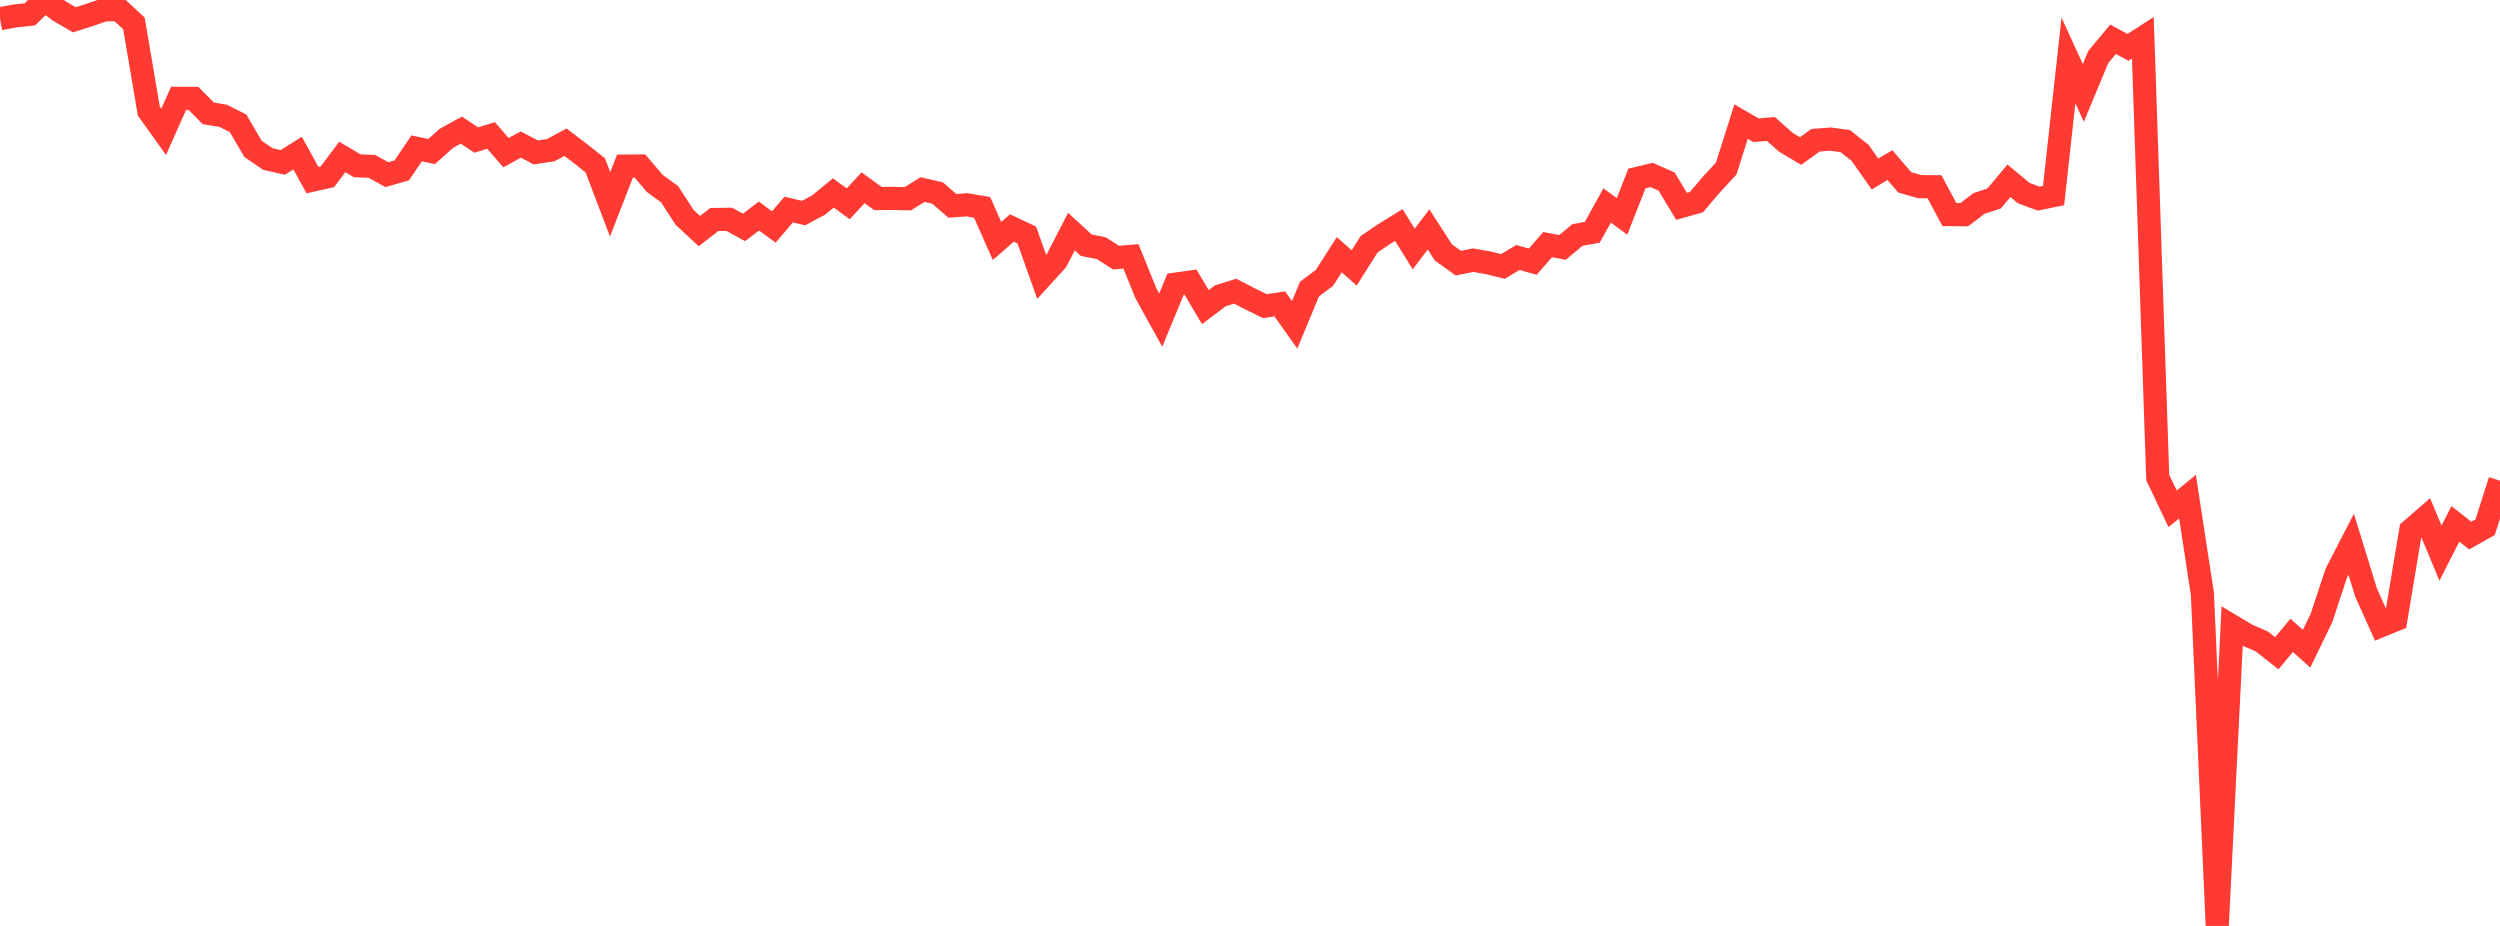 <?xml version="1.0" standalone="no"?>
<!DOCTYPE svg PUBLIC "-//W3C//DTD SVG 1.1//EN" "http://www.w3.org/Graphics/SVG/1.1/DTD/svg11.dtd">

<svg width="135" height="50" viewBox="0 0 135 50" preserveAspectRatio="none" 
  xmlns="http://www.w3.org/2000/svg"
  xmlns:xlink="http://www.w3.org/1999/xlink">


<polyline points="0.0, 1.012 0.804, 0.861 1.607, 0.778 2.411, 0.0 3.214, 0.602 4.018, 1.069 4.821, 0.812 5.625, 0.533 6.429, 0.519 7.232, 1.265 8.036, 5.995 8.839, 7.118 9.643, 5.311 10.446, 5.313 11.25, 6.124 12.054, 6.255 12.857, 6.66 13.661, 8.036 14.464, 8.588 15.268, 8.77 16.071, 8.267 16.875, 9.727 17.679, 9.547 18.482, 8.475 19.286, 8.952 20.089, 8.985 20.893, 9.432 21.696, 9.2 22.5, 8.01 23.304, 8.184 24.107, 7.468 24.911, 7.025 25.714, 7.563 26.518, 7.313 27.321, 8.245 28.125, 7.805 28.929, 8.23 29.732, 8.113 30.536, 7.68 31.339, 8.29 32.143, 8.927 32.946, 11.033 33.75, 8.969 34.554, 8.963 35.357, 9.903 36.161, 10.489 36.964, 11.733 37.768, 12.48 38.571, 11.854 39.375, 11.841 40.179, 12.279 40.982, 11.666 41.786, 12.256 42.589, 11.317 43.393, 11.506 44.196, 11.077 45.0, 10.42 45.804, 11.006 46.607, 10.138 47.411, 10.722 48.214, 10.713 49.018, 10.733 49.821, 10.237 50.625, 10.42 51.429, 11.115 52.232, 11.06 53.036, 11.2 53.839, 13.012 54.643, 12.311 55.446, 12.688 56.25, 14.951 57.054, 14.067 57.857, 12.507 58.661, 13.242 59.464, 13.401 60.268, 13.912 61.071, 13.844 61.875, 15.83 62.679, 17.284 63.482, 15.343 64.286, 15.232 65.089, 16.585 65.893, 15.976 66.696, 15.723 67.5, 16.137 68.304, 16.532 69.107, 16.408 69.911, 17.542 70.714, 15.608 71.518, 15.008 72.321, 13.755 73.125, 14.466 73.929, 13.192 74.732, 12.647 75.536, 12.15 76.339, 13.444 77.143, 12.392 77.946, 13.633 78.75, 14.211 79.554, 14.048 80.357, 14.19 81.161, 14.388 81.964, 13.905 82.768, 14.131 83.571, 13.21 84.375, 13.361 85.179, 12.69 85.982, 12.544 86.786, 11.094 87.589, 11.687 88.393, 9.639 89.196, 9.448 90.0, 9.808 90.804, 11.142 91.607, 10.916 92.411, 9.97 93.214, 9.104 94.018, 6.566 94.821, 7.031 95.625, 6.962 96.429, 7.678 97.232, 8.156 98.036, 7.575 98.839, 7.51 99.643, 7.62 100.446, 8.255 101.25, 9.398 102.054, 8.916 102.857, 9.848 103.661, 10.078 104.464, 10.085 105.268, 11.587 106.071, 11.593 106.875, 10.982 107.679, 10.72 108.482, 9.763 109.286, 10.43 110.089, 10.725 110.893, 10.561 111.696, 3.264 112.5, 5.016 113.304, 3.082 114.107, 2.119 114.911, 2.559 115.714, 2.041 116.518, 25.785 117.321, 27.476 118.125, 26.818 118.929, 32.064 119.732, 50.0 120.536, 33.811 121.339, 34.292 122.143, 34.641 122.946, 35.277 123.75, 34.309 124.554, 35.03 125.357, 33.377 126.161, 30.945 126.964, 29.388 127.768, 32 128.571, 33.789 129.375, 33.462 130.179, 28.637 130.982, 27.94 131.786, 29.87 132.589, 28.29 133.393, 28.92 134.196, 28.47 135.0, 25.958" fill="none" stroke="#ff3a33" stroke-width="1.25"/>

</svg>